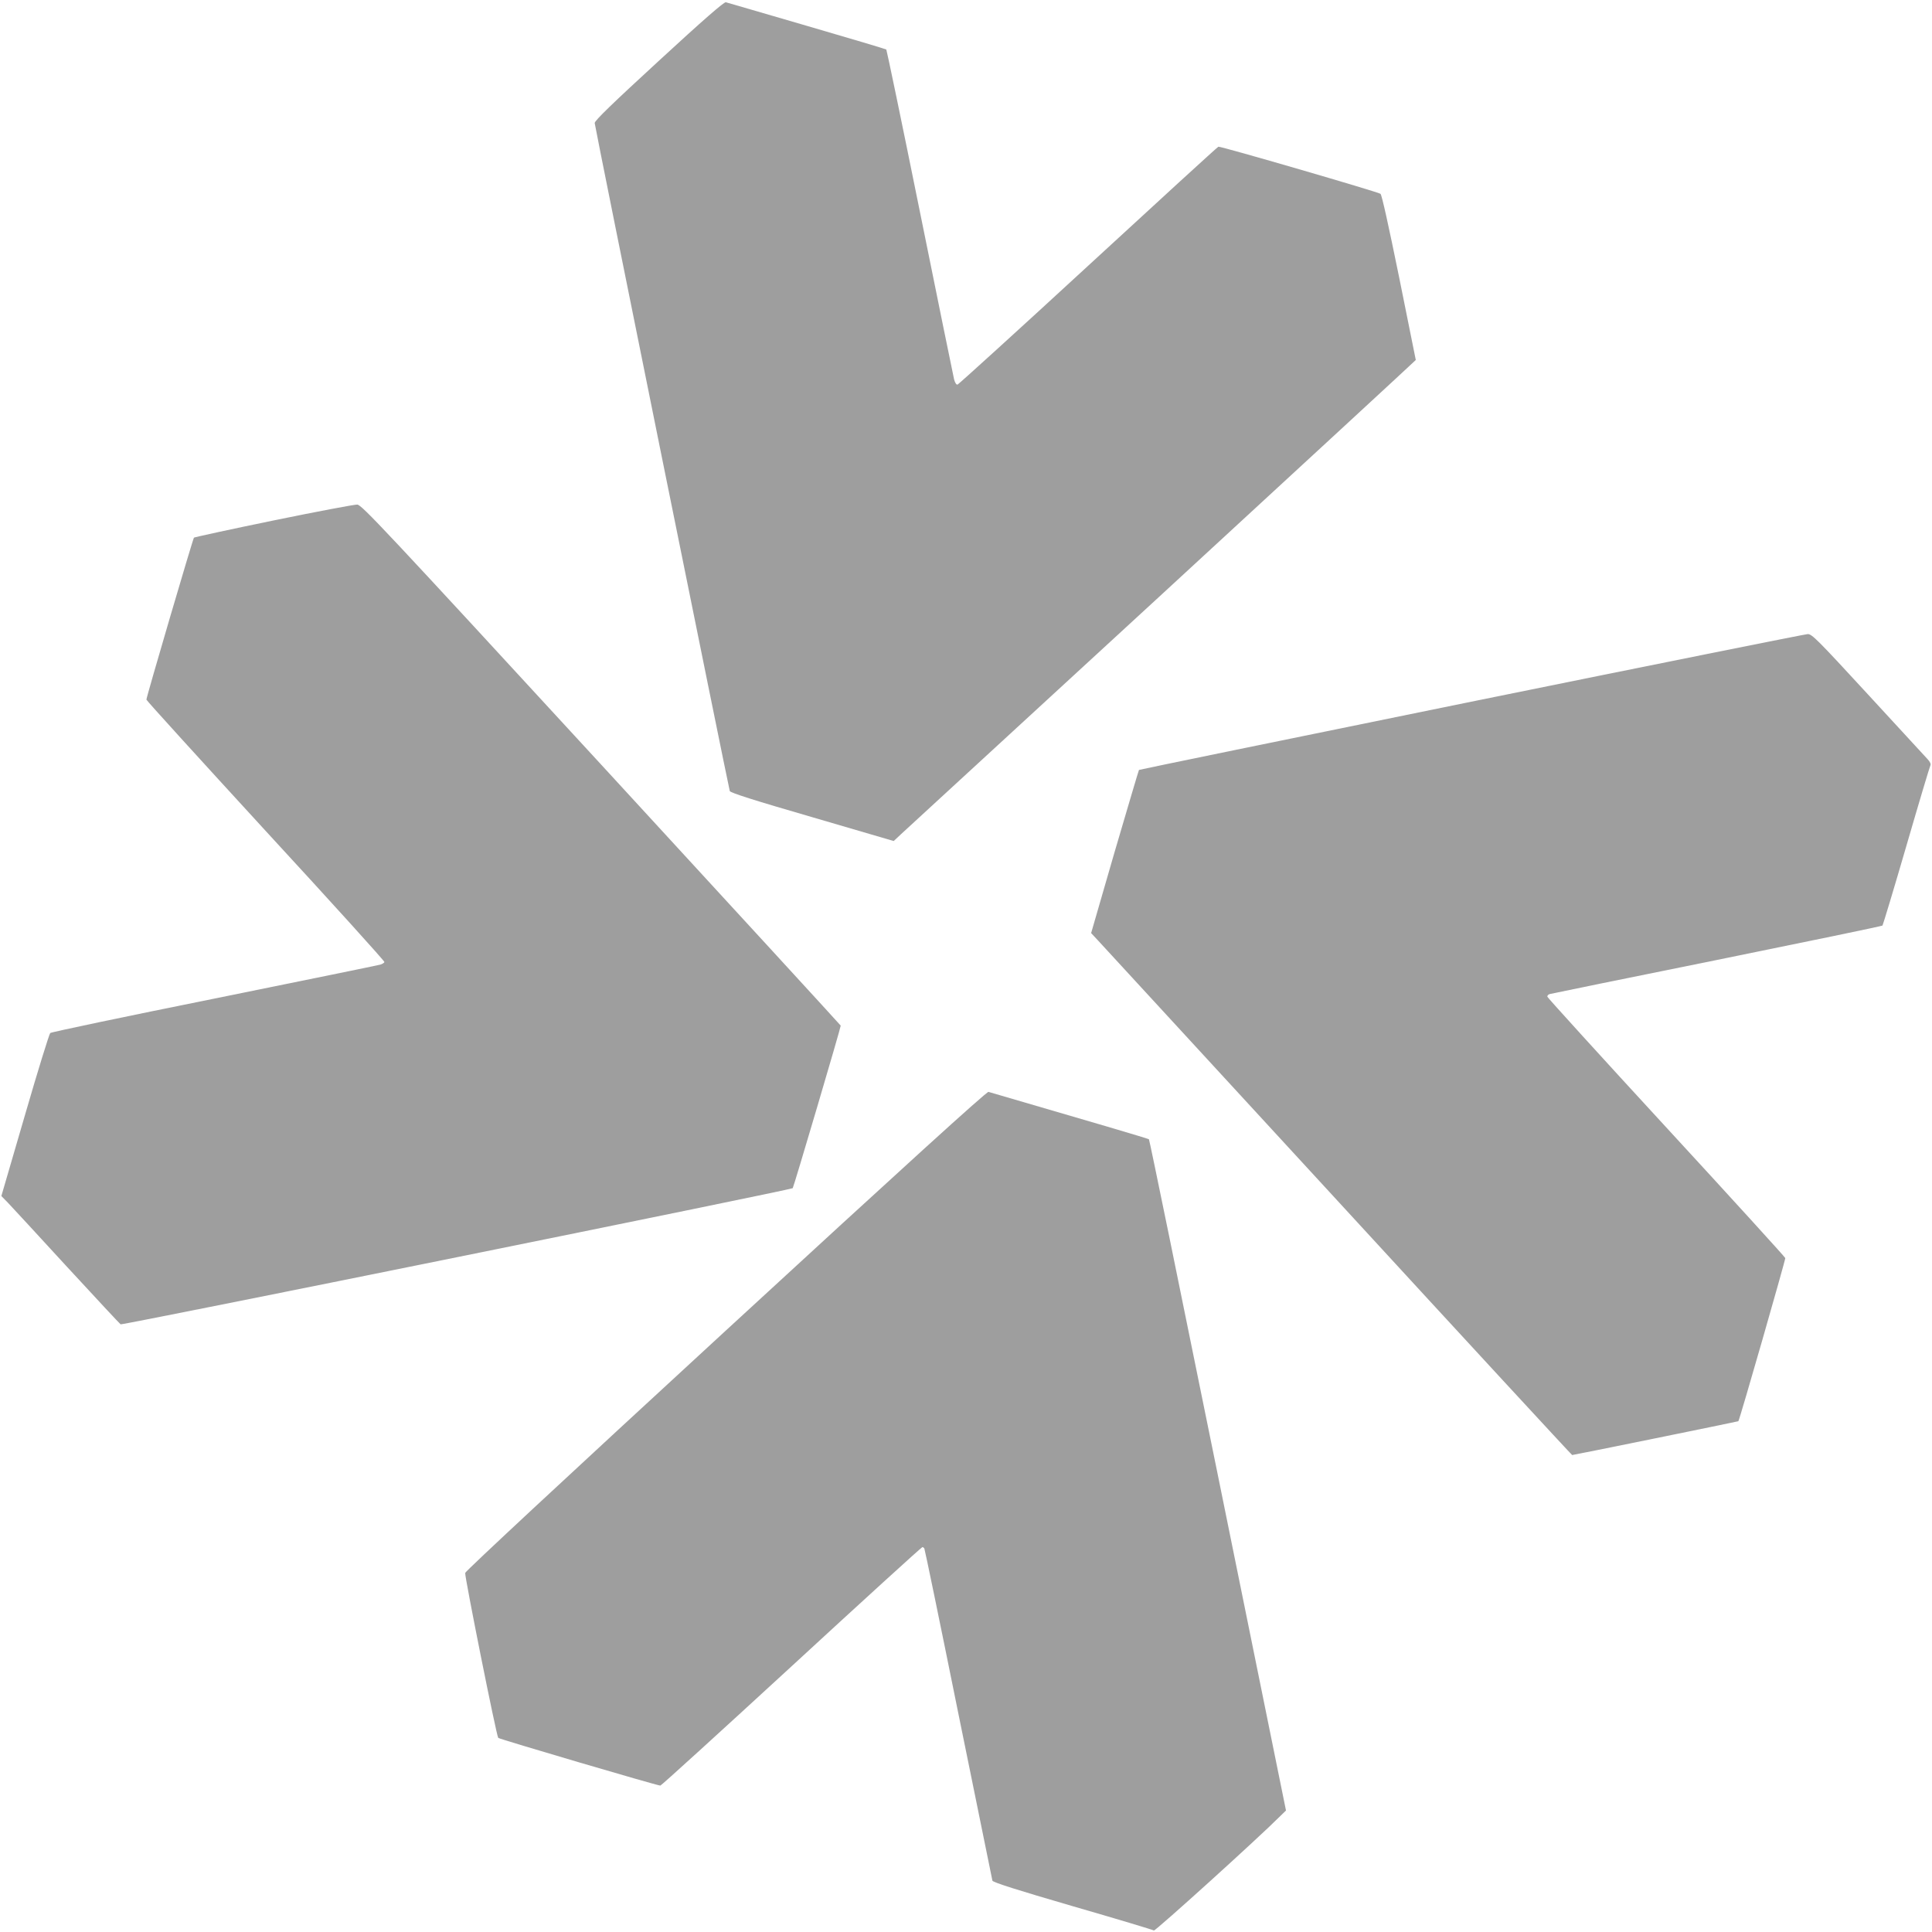 <?xml version="1.0" standalone="no"?>
<!DOCTYPE svg PUBLIC "-//W3C//DTD SVG 20010904//EN"
 "http://www.w3.org/TR/2001/REC-SVG-20010904/DTD/svg10.dtd">
<svg version="1.0" xmlns="http://www.w3.org/2000/svg"
 width="1280pt" height="1280pt" viewBox="0 0 1280 1280"
 preserveAspectRatio="xMidYMid meet">
<g transform="translate(0,1280) scale(0.1,-0.1)"
fill="#9e9e9e" stroke="none">
<path d="M4366 12398 c-308 -283 -426 -397 -426 -413 0 -20 884 -4388 895
-4426 4 -11 156 -60 546 -173 l540 -158 47 44 c26 24 804 740 1730 1591 925
852 1682 1550 1682 1552 0 1 -50 248 -110 546 -71 348 -115 548 -124 555 -18
13 -1062 317 -1074 312 -5 -1 -393 -356 -862 -788 -469 -432 -859 -786 -866
-788 -8 -2 -17 12 -23 35 -5 21 -107 520 -226 1108 -119 589 -220 1073 -223
1077 -4 3 -241 74 -527 157 -286 83 -527 154 -536 156 -11 4 -151 -118 -443
-387z"/>
<path d="M1813 9352 c-287 -59 -525 -111 -528 -114 -7 -7 -315 -1056 -315
-1073 0 -6 356 -397 790 -870 435 -472 789 -863 787 -869 -2 -5 -14 -13 -28
-17 -13 -4 -508 -105 -1099 -225 -591 -119 -1081 -222 -1087 -228 -7 -6 -83
-252 -168 -545 l-156 -535 44 -45 c24 -25 200 -216 390 -423 191 -207 351
-379 356 -382 11 -7 4442 891 4453 902 6 6 318 1062 318 1077 0 2 -713 779
-1585 1727 -1442 1567 -1588 1723 -1618 1725 -17 1 -267 -46 -554 -105z"/>
<path d="M9747 8151 c-1208 -246 -2199 -450 -2201 -452 -2 -2 -74 -246 -161
-542 l-156 -539 43 -46 c24 -26 740 -804 1591 -1729 851 -926 1550 -1683 1553
-1683 10 0 1099 222 1101 224 8 7 313 1071 311 1081 -2 7 -356 396 -788 865
-432 469 -786 859 -788 866 -2 7 5 15 15 18 10 3 509 105 1108 226 600 122
1093 224 1097 228 3 4 75 241 158 527 83 286 155 526 159 533 5 9 -1 24 -18
42 -14 15 -192 208 -395 429 -338 367 -372 401 -400 400 -17 -1 -1020 -202
-2229 -448z"/>
<path d="M4809 3985 c-1040 -957 -1725 -1594 -1727 -1606 -4 -24 207 -1080
219 -1093 7 -8 1053 -316 1074 -316 6 0 397 356 869 790 472 435 862 790 867
790 4 0 10 -4 13 -9 3 -4 105 -498 226 -1097 122 -599 223 -1096 225 -1104 4
-11 164 -62 532 -169 291 -84 533 -157 538 -161 8 -6 695 615 837 758 l38 37
-451 2220 c-248 1221 -453 2223 -457 2227 -6 5 -386 117 -1063 314 -12 3 -559
-494 -1740 -1581z"/>
</g>
</svg>
